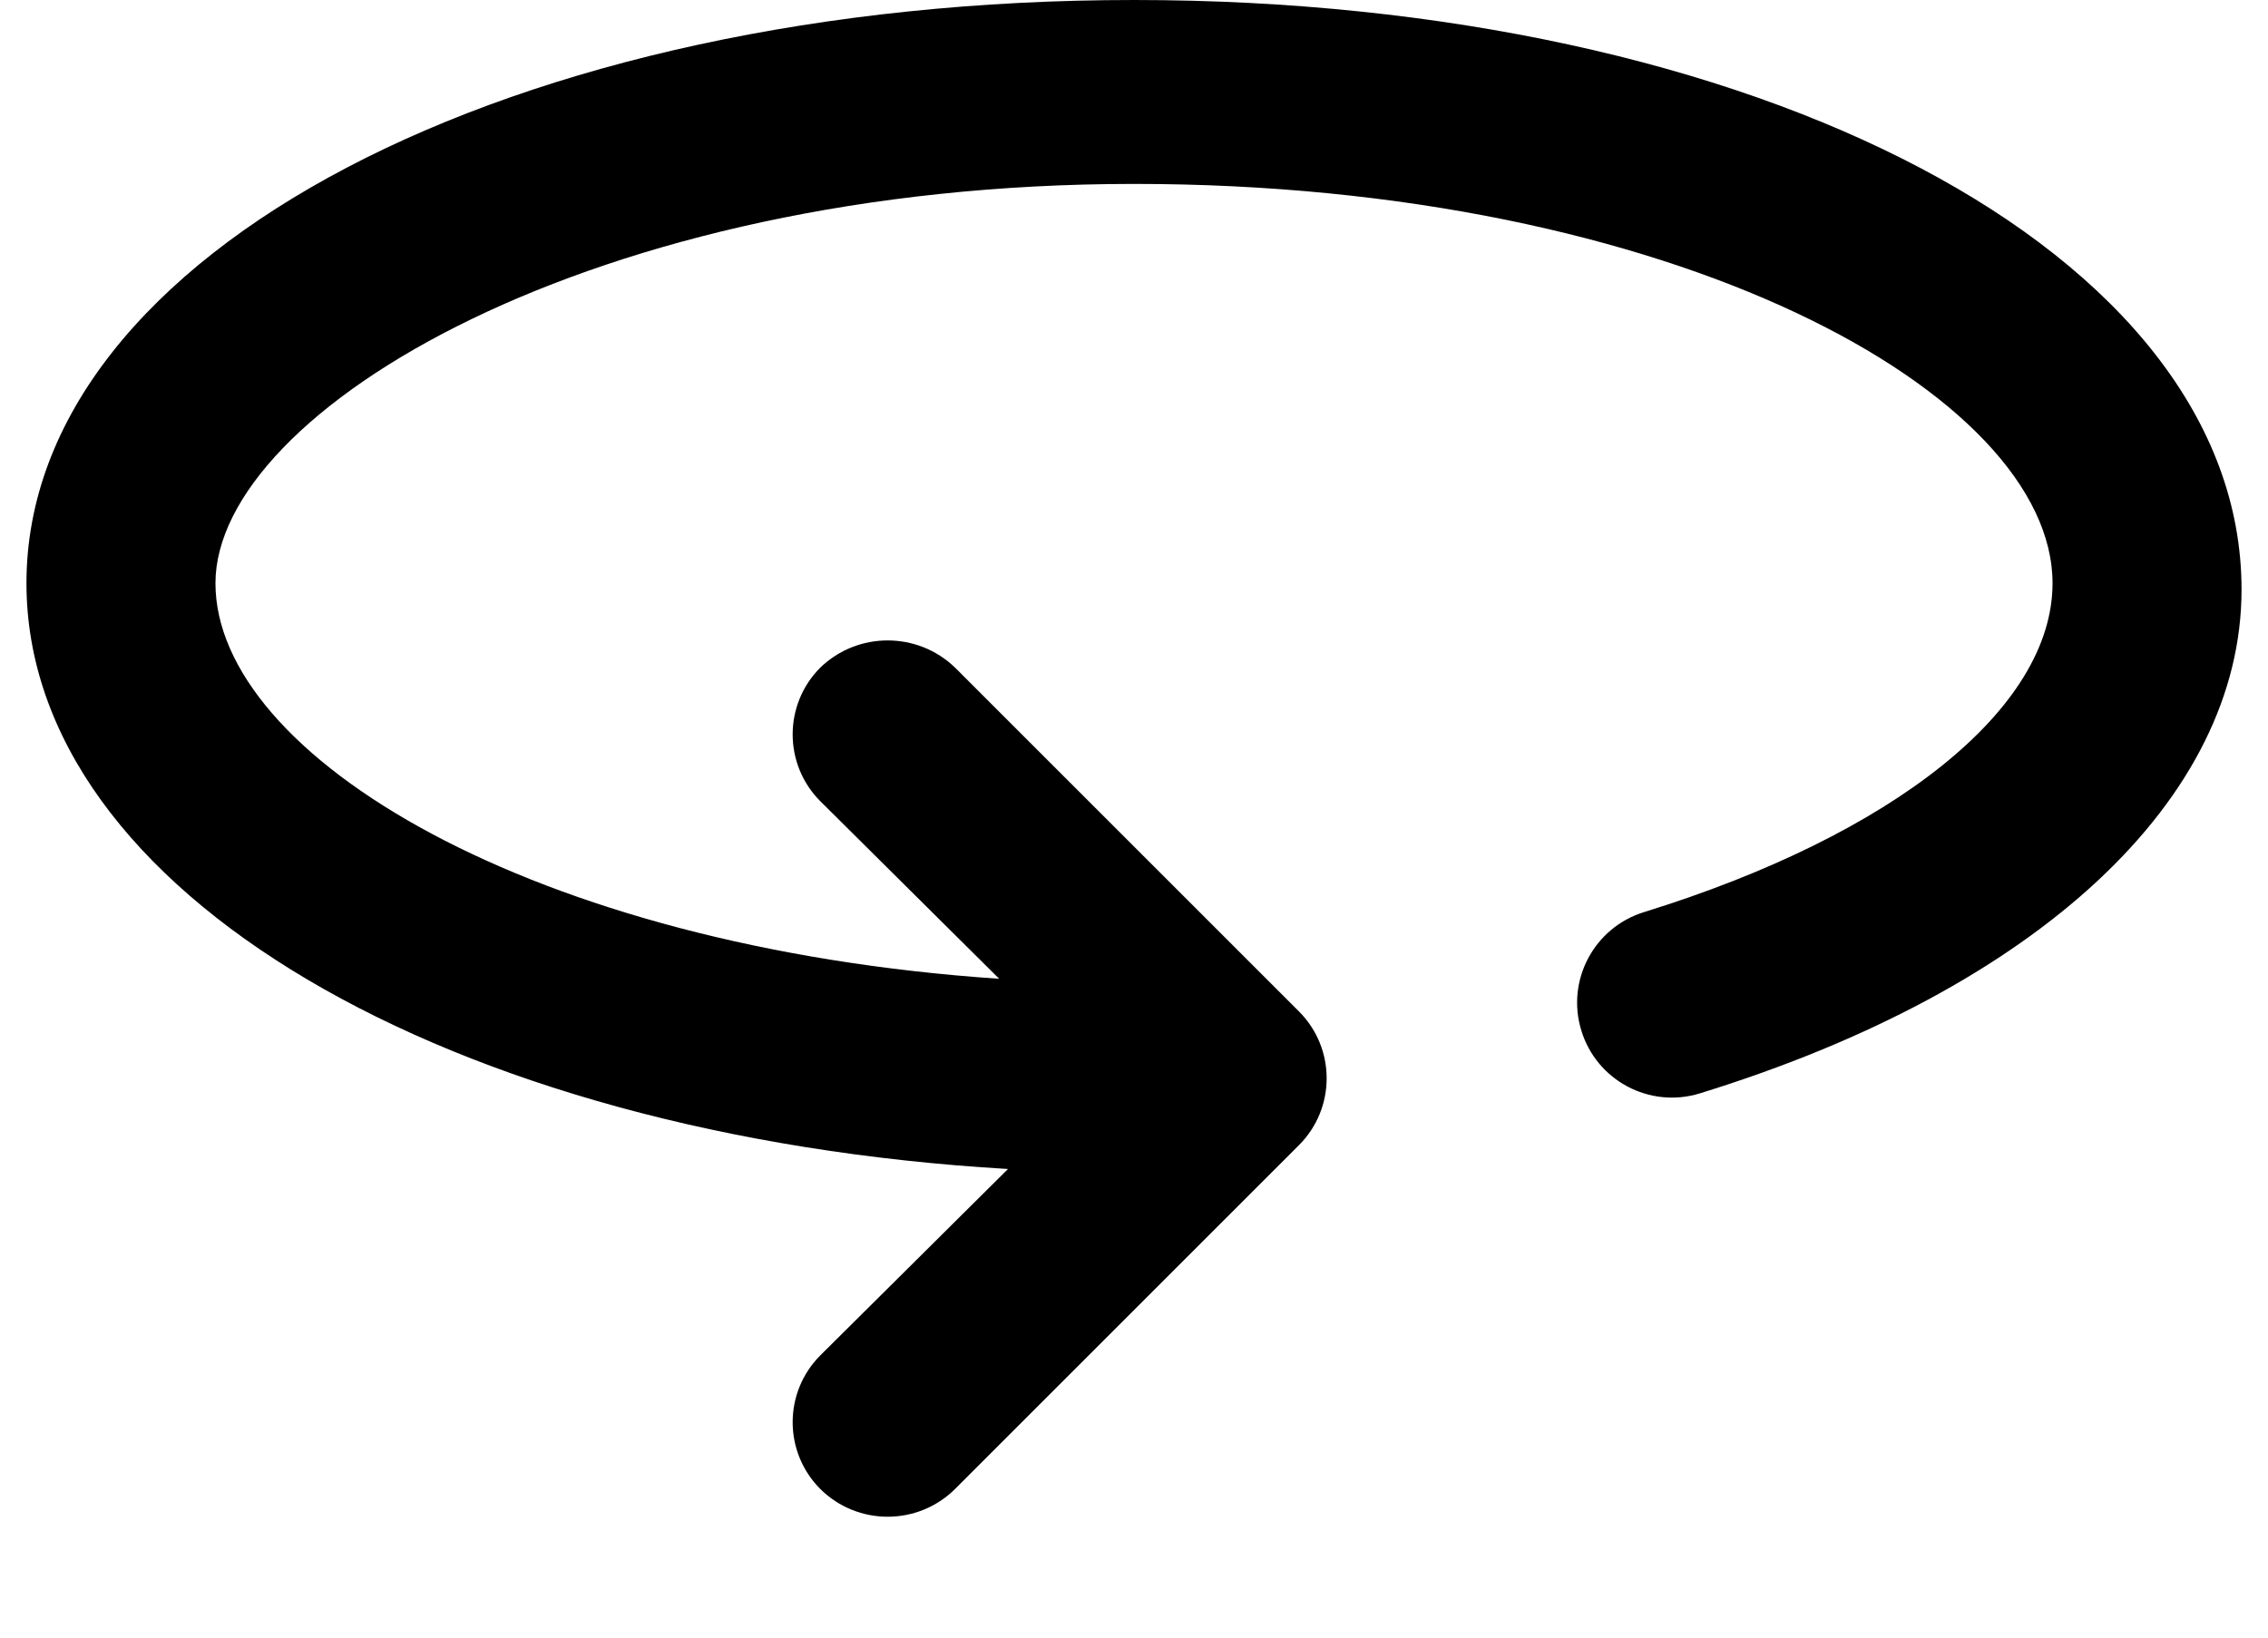 <svg width="18" height="13" viewBox="0 0 18 13" fill="none" xmlns="http://www.w3.org/2000/svg">
<path id="Icon" d="M9 0C4.07 0 0.21 2 0.21 4.63C0.21 7.08 3.56 9.02 8 9.28L6.51 10.76C6.218 11.053 6.218 11.527 6.51 11.82C6.806 12.114 7.284 12.114 7.58 11.82L10.31 9.09C10.602 8.797 10.602 8.323 10.31 8.03L7.58 5.3C7.282 5.012 6.808 5.012 6.51 5.3C6.218 5.593 6.218 6.067 6.51 6.36L7.93 7.77C4.22 7.52 1.71 6 1.71 4.63C1.71 3.26 4.71 1.46 9 1.46C13.29 1.46 16.29 3.13 16.29 4.63C16.29 5.63 15.02 6.63 13.05 7.24C12.652 7.362 12.428 7.782 12.55 8.18C12.671 8.578 13.092 8.802 13.49 8.68C16.18 7.85 17.79 6.34 17.79 4.68C17.79 2 13.93 0 9 0Z" fill="black"/>
</svg>
